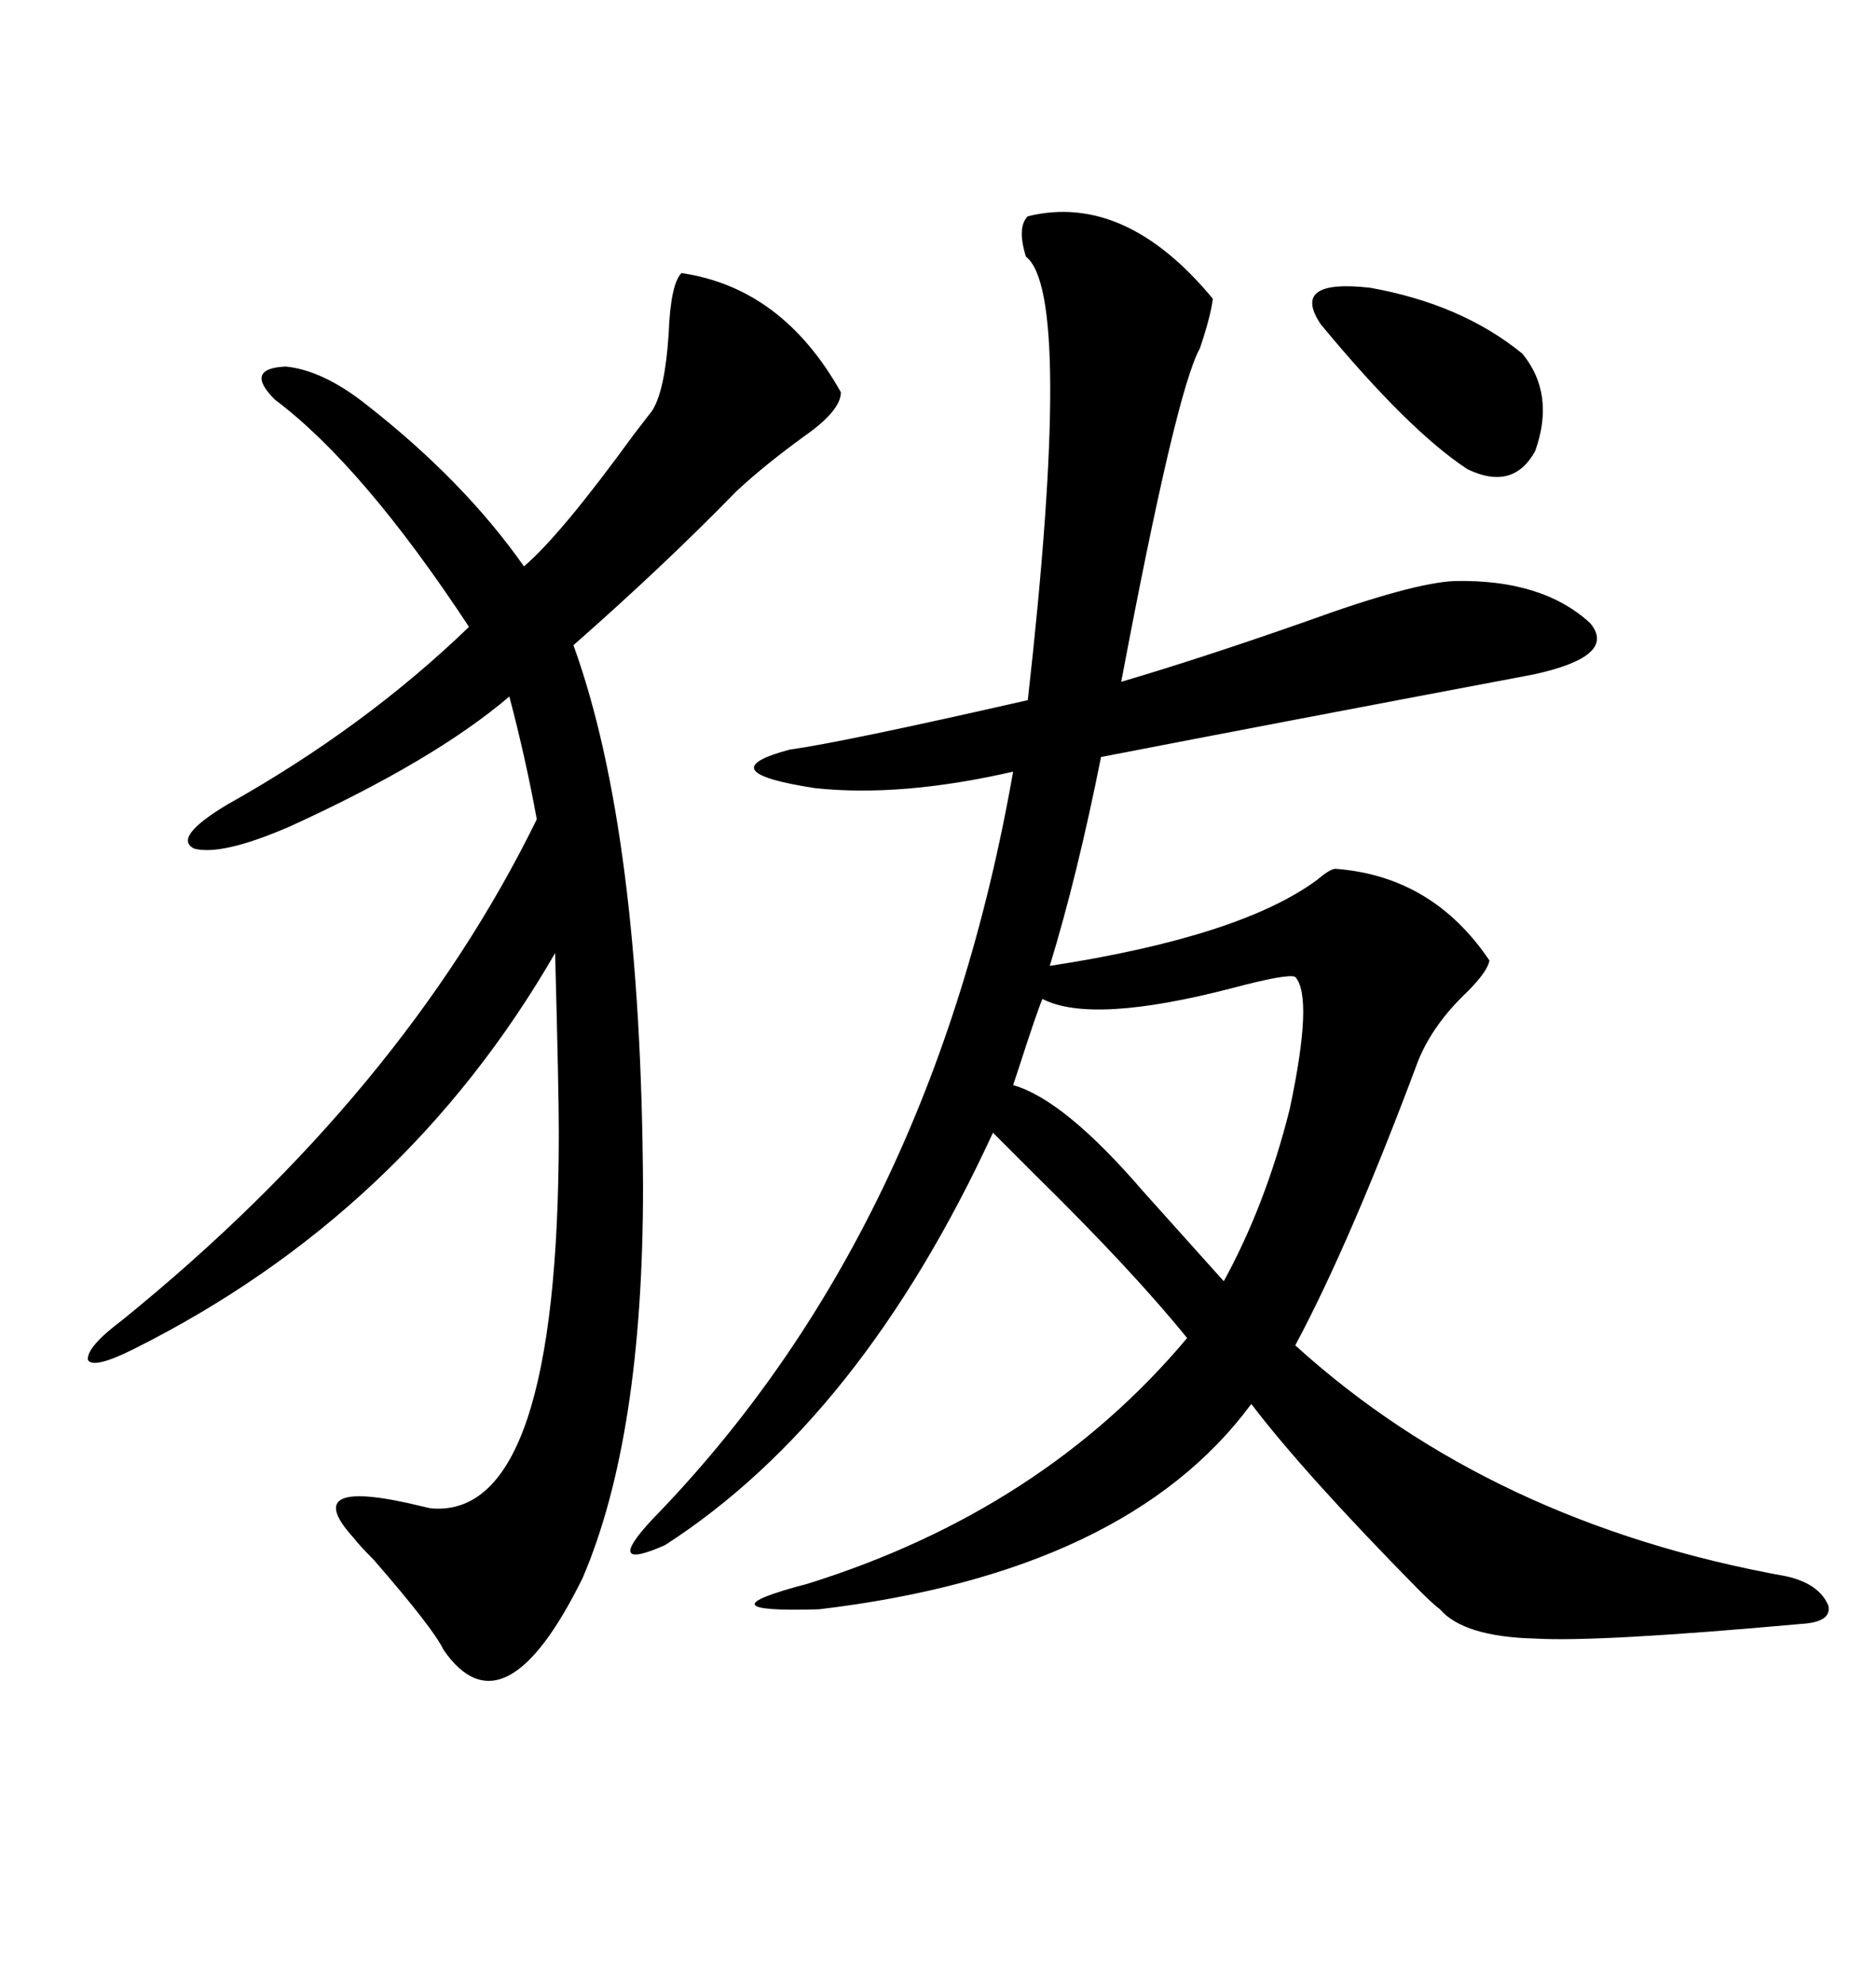 <svg xmlns="http://www.w3.org/2000/svg" xmlns:xlink="http://www.w3.org/1999/xlink" width="300" height="317.285"><path d="M164.36 34.57L164.36 34.57Q179.88 30.76 193.95 47.75L193.95 47.75Q193.65 50.39 191.89 55.66L191.89 55.66Q188.09 62.40 179.30 108.98L179.30 108.98Q192.19 105.18 208.89 99.32L208.89 99.32Q225.88 93.16 232.62 92.87L232.62 92.87Q246.68 92.58 254.30 99.61L254.30 99.61Q258.69 104.88 245.21 107.81L245.21 107.81Q203.32 115.72 176.07 121.00L176.07 121.00Q172.27 140.04 167.87 154.39L167.87 154.39Q198.34 149.71 210.64 140.63L210.64 140.63Q212.70 138.87 213.57 138.87L213.57 138.87Q229.10 140.04 238.18 153.52L238.18 153.52Q237.89 155.27 234.67 158.50L234.67 158.50Q229.10 163.77 226.76 169.63L226.76 169.63Q215.92 198.63 207.13 215.04L207.13 215.04Q238.48 243.46 285.64 251.95L285.64 251.95Q290.92 253.13 292.38 256.64L292.38 256.64Q292.97 259.28 287.99 259.57L287.99 259.57Q255.47 262.50 245.51 261.91L245.51 261.91Q234.08 261.62 230.27 257.23L230.27 257.23Q229.10 256.35 226.76 254.00L226.76 254.00Q208.59 235.55 200.10 224.41L200.10 224.41Q180.18 251.37 130.96 257.23L130.96 257.23Q111.33 257.81 129.20 253.13L129.20 253.13Q166.70 241.41 189.84 213.87L189.84 213.87Q181.05 203.03 165.53 187.79L165.53 187.79Q161.13 183.40 158.79 181.05L158.79 181.05Q137.70 226.76 106.35 246.97L106.35 246.97Q96.39 251.37 104.30 242.87L104.30 242.87Q149.12 196.88 162.01 123.34L162.01 123.34Q144.14 127.44 130.37 125.98L130.37 125.98Q113.09 123.34 126.27 119.82L126.27 119.82Q134.77 118.65 164.36 111.91L164.36 111.91Q171.68 46.88 164.06 41.02L164.06 41.02Q162.60 36.33 164.36 34.57ZM108.98 43.65L108.98 43.65Q125.10 46.00 134.47 62.70L134.47 62.70Q134.47 65.63 128.61 69.73L128.61 69.73Q122.17 74.41 117.77 78.52L117.77 78.52Q106.05 90.53 91.70 103.13L91.70 103.13Q102.54 133.01 102.83 189.84L102.83 189.84Q102.83 229.69 93.16 252.25L93.16 252.25Q80.57 277.73 70.90 263.67L70.90 263.67Q69.43 260.45 59.77 249.32L59.77 249.32Q57.42 246.97 56.54 245.80L56.54 245.80Q47.46 235.84 67.68 240.82L67.68 240.82Q68.85 241.11 69.14 241.11L69.14 241.11Q89.36 242.58 89.36 181.05L89.36 181.05Q89.36 174.32 88.77 152.34L88.77 152.34Q64.75 193.95 21.39 215.63L21.39 215.63Q14.94 218.85 14.06 217.38L14.06 217.38Q13.77 215.33 19.63 210.94L19.63 210.94Q64.45 174.61 85.84 130.96L85.84 130.96Q84.08 121.29 81.45 111.33L81.45 111.33Q69.43 121.58 46.29 132.13L46.29 132.13Q35.45 136.82 31.05 135.64L31.05 135.64Q27.54 133.89 36.33 128.61L36.33 128.61Q58.30 116.31 75 100.20L75 100.20Q58.01 74.41 43.95 63.87L43.95 63.87Q38.96 58.89 45.70 58.59L45.70 58.59Q51.56 59.18 58.30 64.45L58.30 64.45Q74.12 76.76 83.79 90.53L83.79 90.53Q89.65 85.55 101.37 69.43L101.37 69.43Q103.42 66.80 104.30 65.63L104.30 65.63Q106.35 62.40 106.93 53.32L106.93 53.32Q107.23 45.41 108.98 43.65ZM207.13 156.15L207.13 156.15Q205.96 155.57 197.17 157.91L197.17 157.91Q174.61 163.77 166.70 159.67L166.70 159.67Q165.82 161.72 162.89 170.80L162.89 170.80Q162.30 172.56 162.01 173.44L162.01 173.44Q170.21 175.78 182.81 190.43L182.81 190.43Q190.43 198.93 195.70 204.79L195.70 204.79Q202.44 192.48 206.25 177.25L206.25 177.25Q210.06 159.38 207.13 156.15ZM211.23 51.86L211.23 51.86Q206.25 44.53 219.14 46.00L219.14 46.00Q233.79 48.63 243.46 56.54L243.46 56.54Q248.73 62.99 245.51 72.07L245.51 72.07Q241.99 78.52 234.67 75L234.67 75Q225.29 68.85 211.23 51.86Z"/></svg>